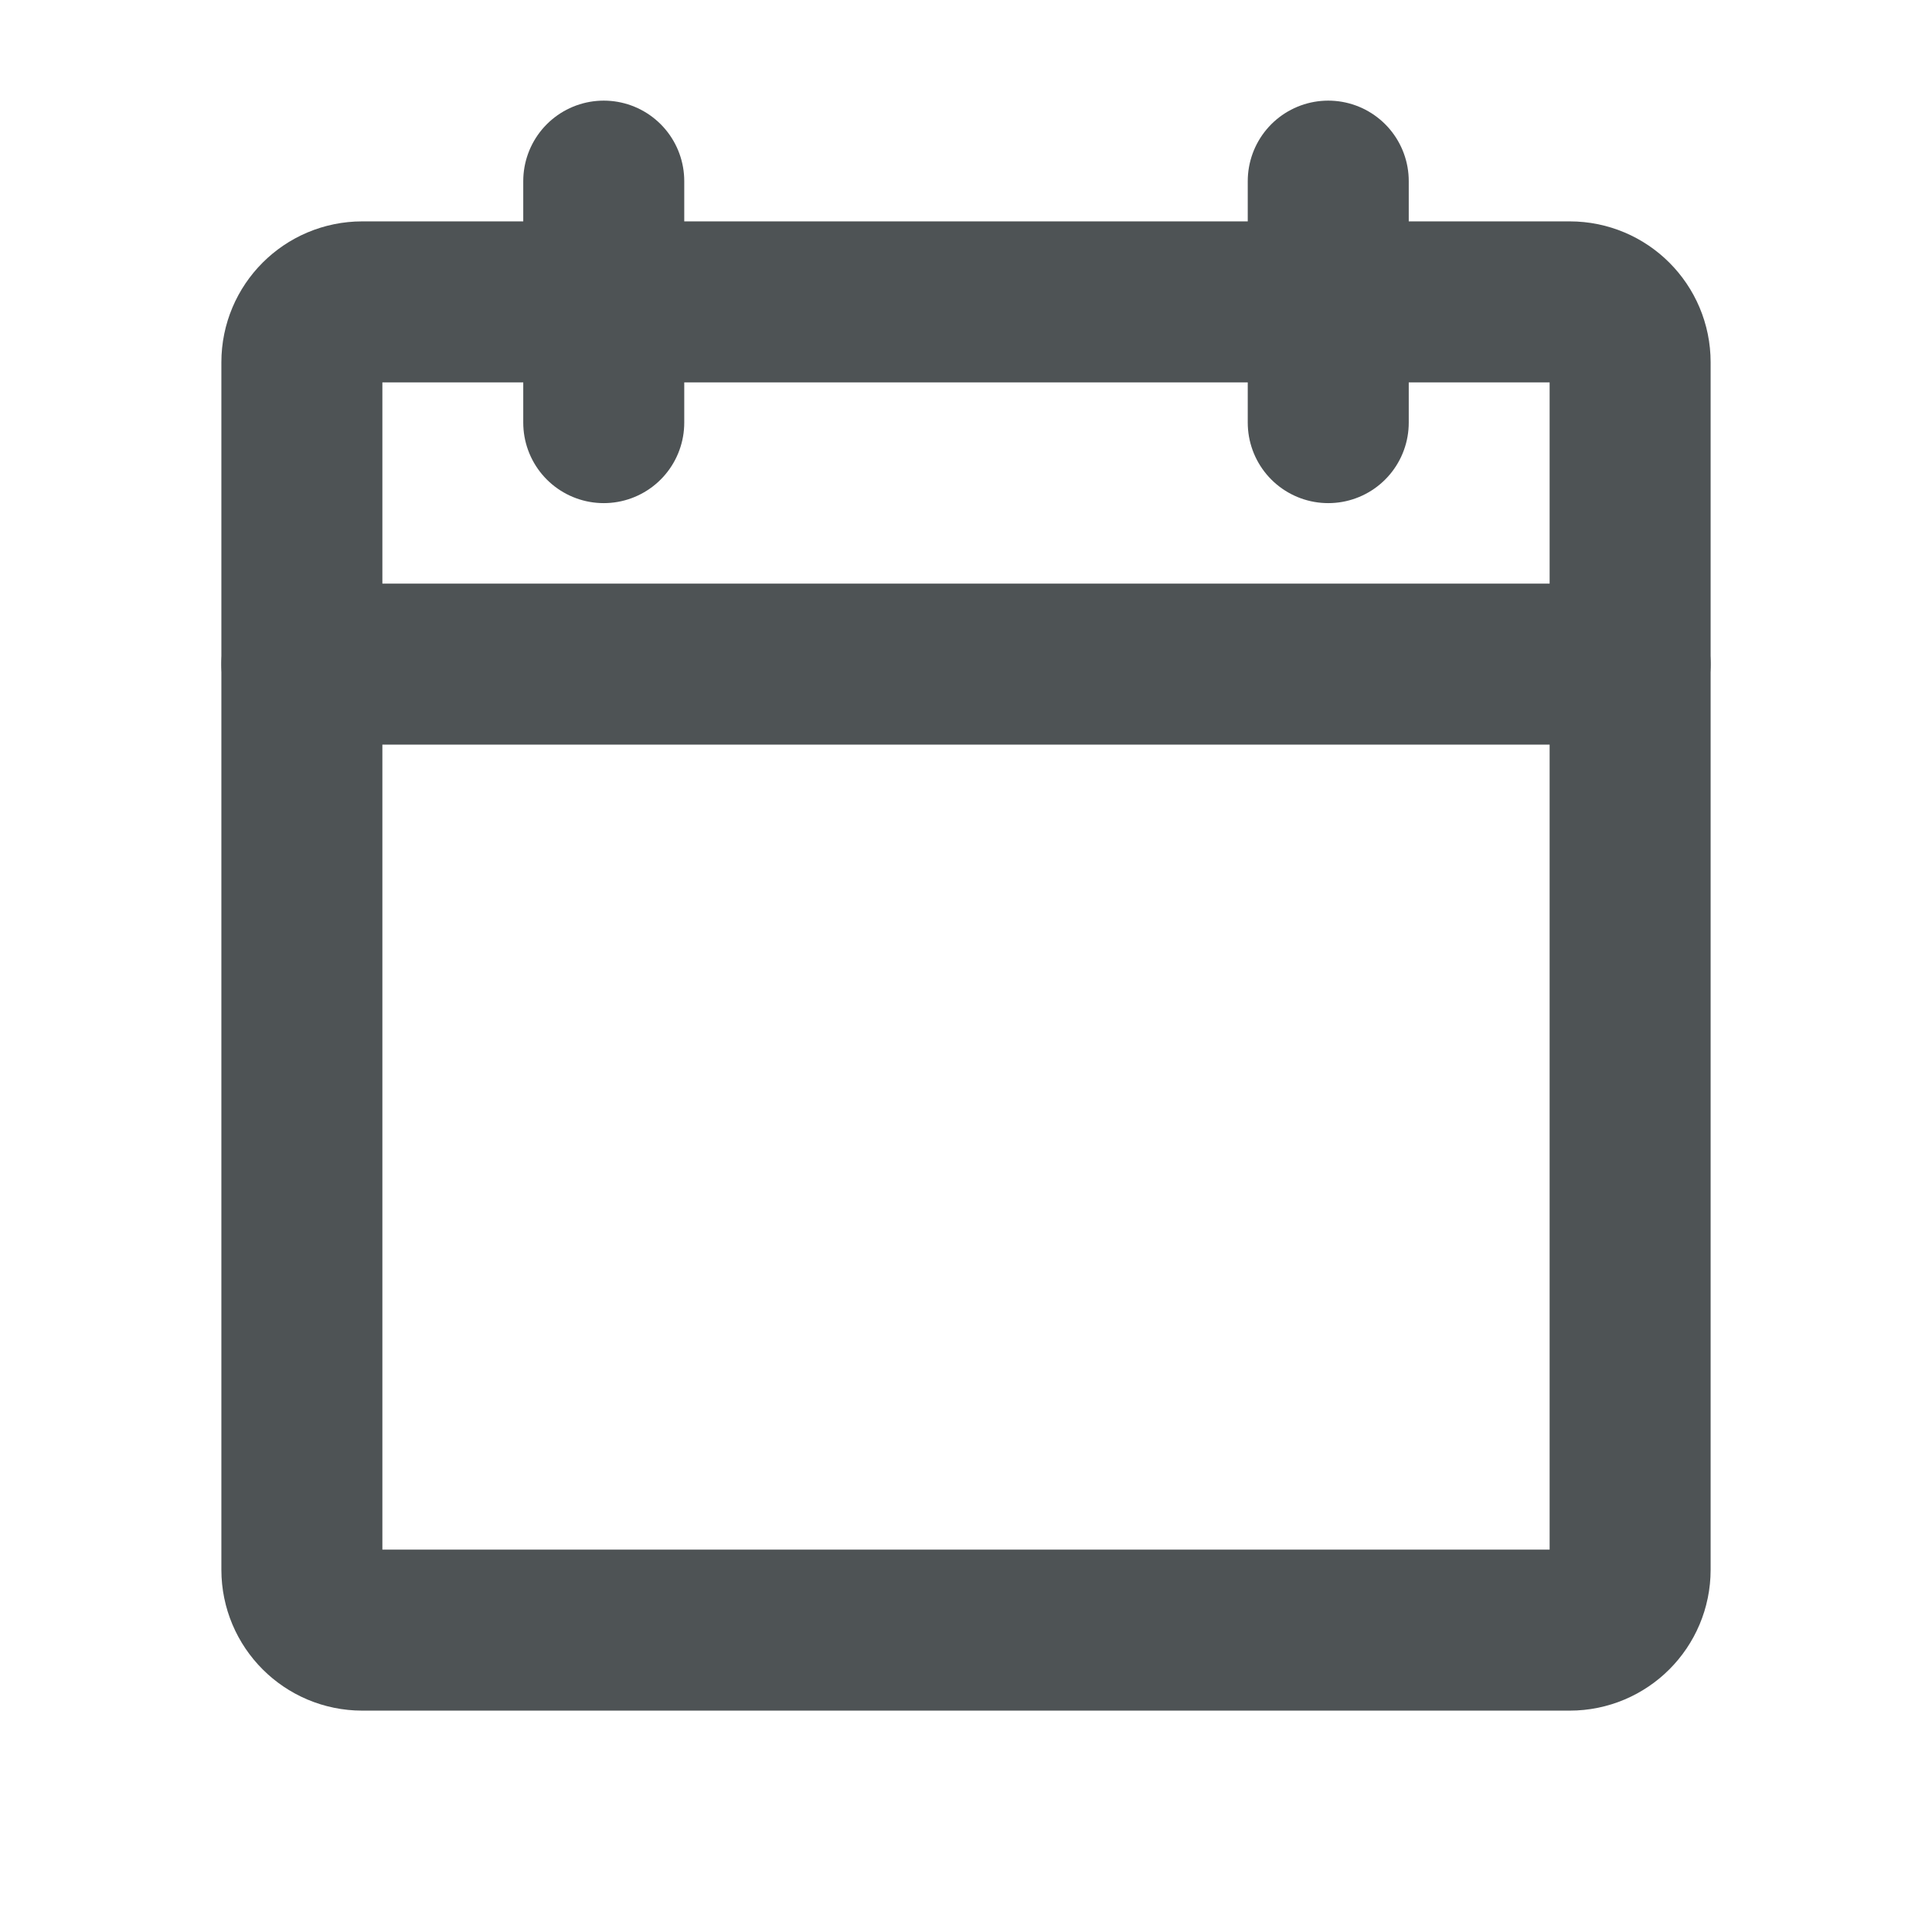 <svg width="24" height="24" viewBox="0 0 24 24" fill="none" xmlns="http://www.w3.org/2000/svg">
<path d="M19.5 3.75H4.5C4.086 3.75 3.75 4.086 3.75 4.5V19.5C3.75 19.914 4.086 20.25 4.5 20.25H19.5C19.914 20.25 20.25 19.914 20.25 19.5V4.5C20.25 4.086 19.914 3.75 19.5 3.75Z" stroke="#4E5355" stroke-width="2" stroke-linecap="round" stroke-linejoin="round"/>
<path d="M16.5 2.25V5.25" stroke="#4E5355" stroke-width="2" stroke-linecap="round" stroke-linejoin="round"/>
<path d="M7.5 2.25V5.25" stroke="#4E5355" stroke-width="2" stroke-linecap="round" stroke-linejoin="round"/>
<path d="M3.75 8.25H20.25" stroke="#4E5355" stroke-width="2" stroke-linecap="round" stroke-linejoin="round"/>
</svg>
